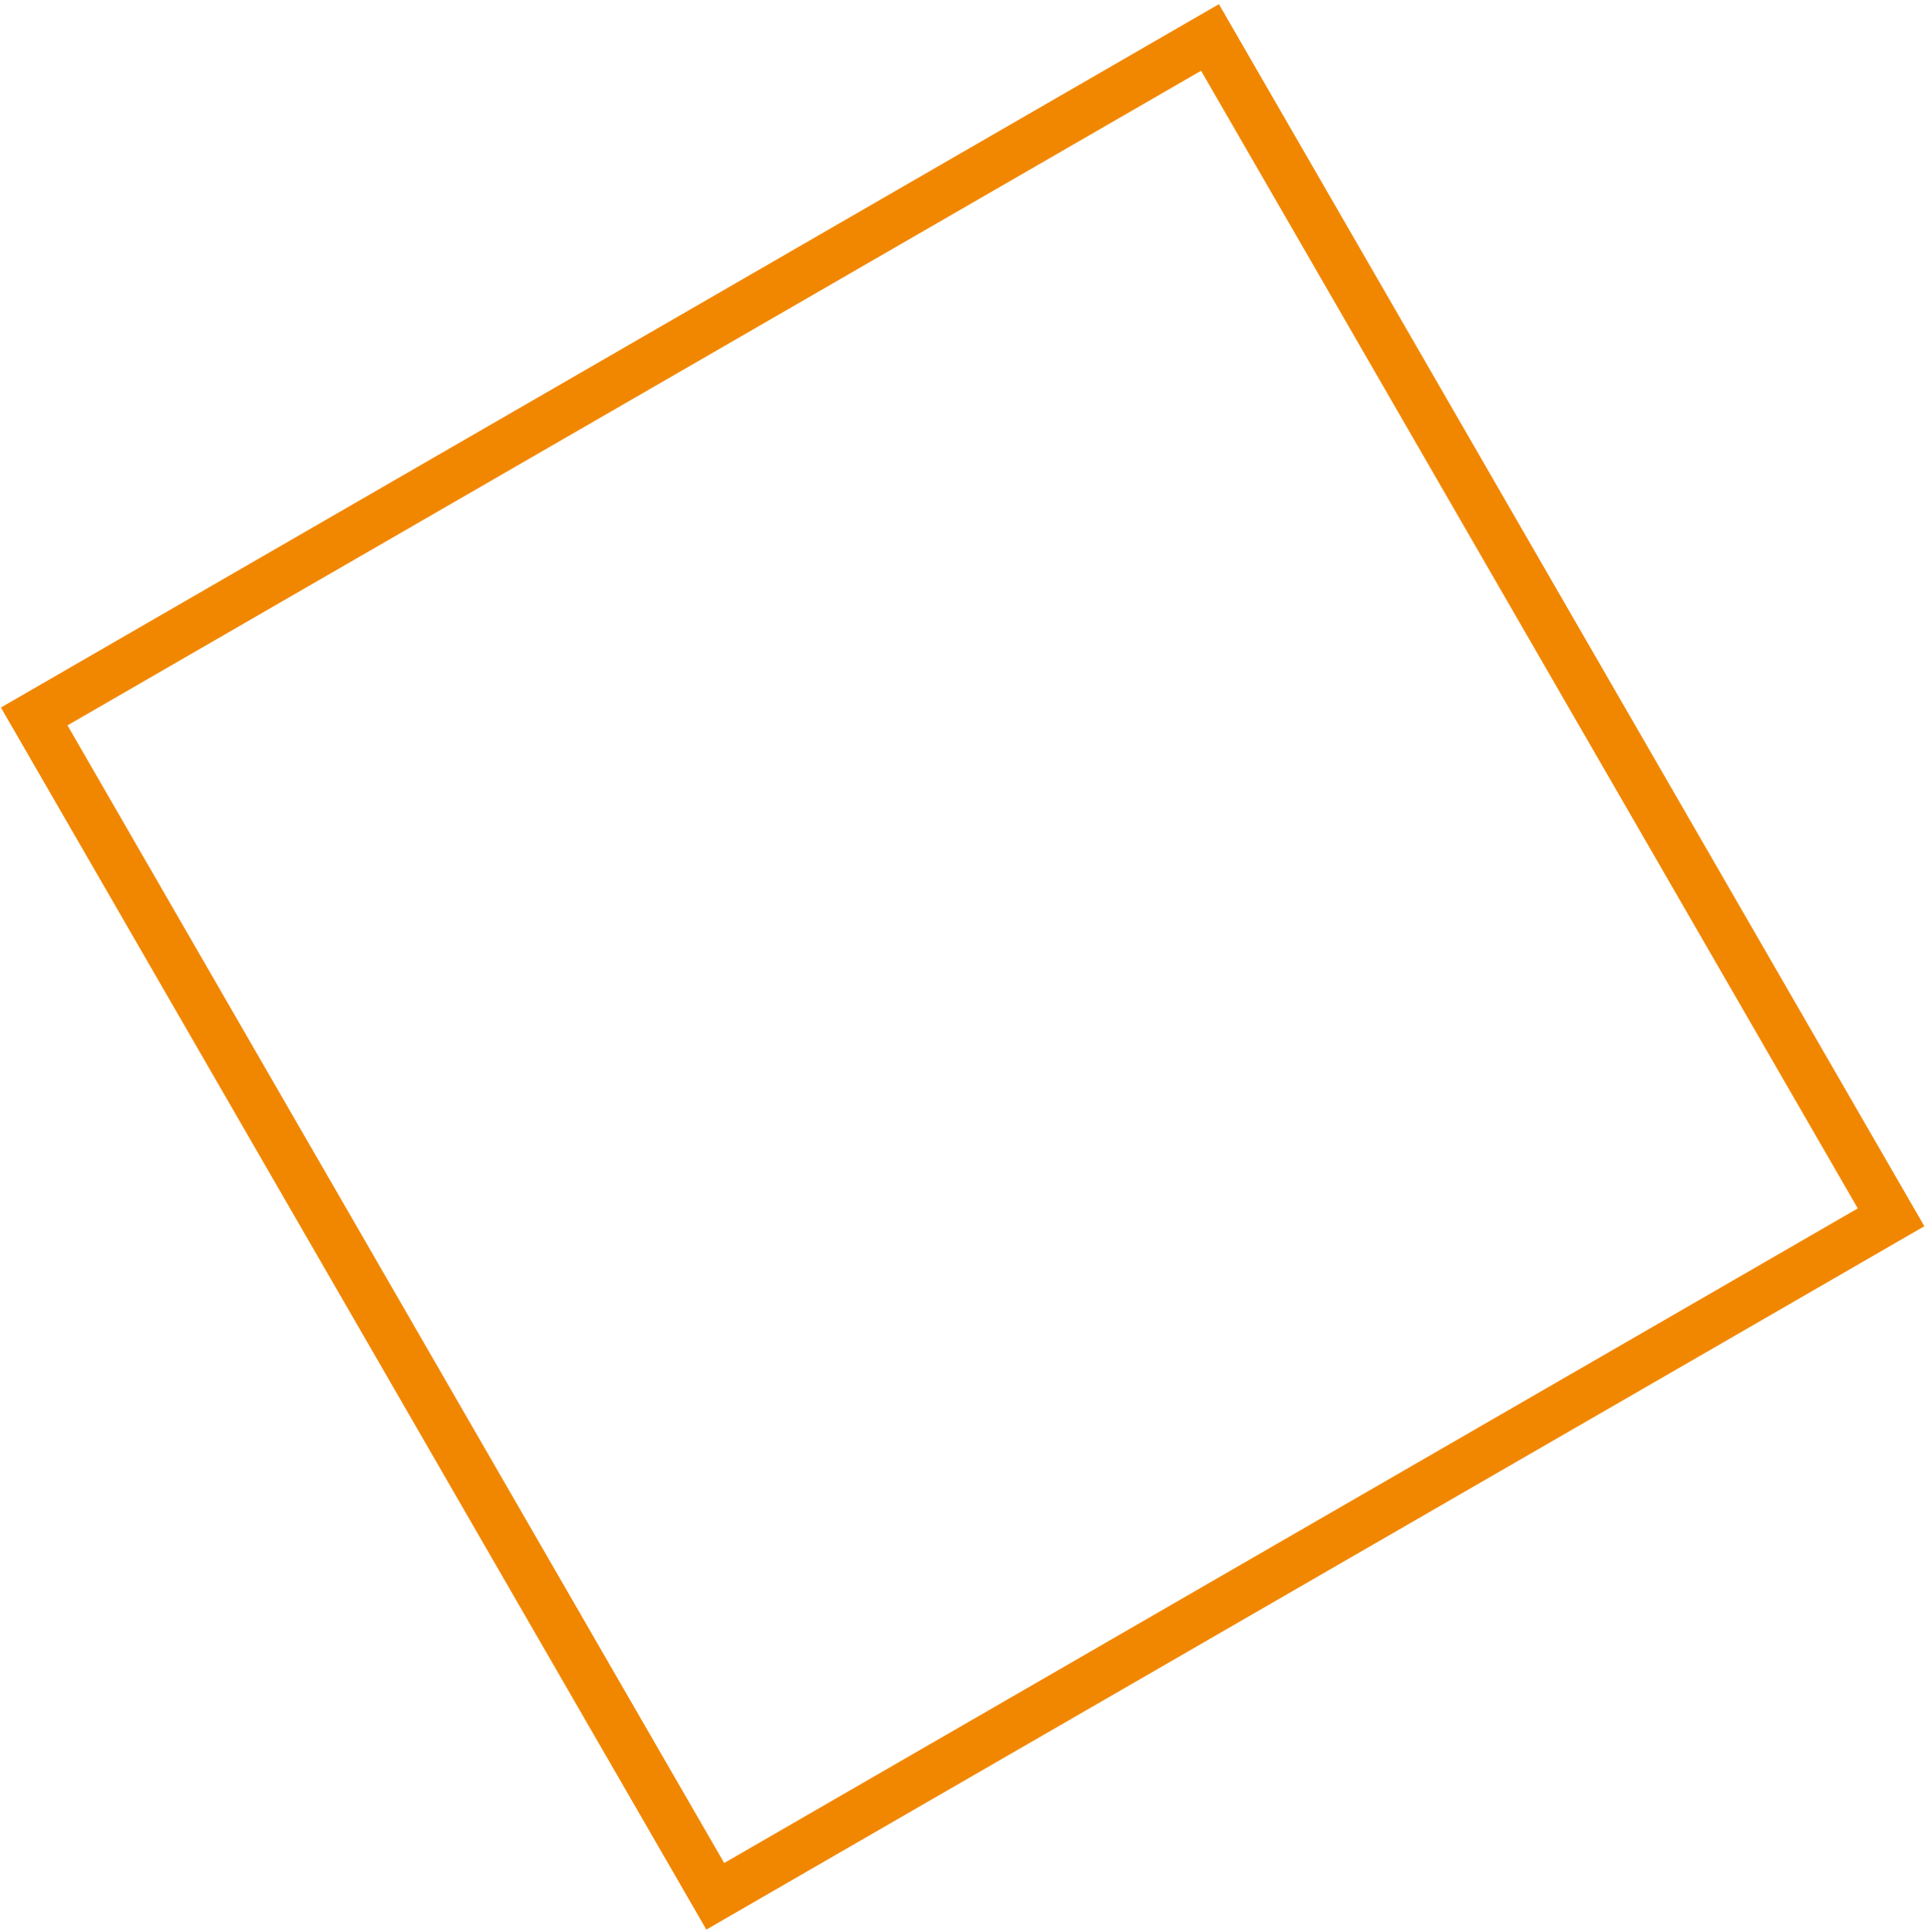 <svg xmlns="http://www.w3.org/2000/svg" width="435" height="436" viewBox="0 0 435 436" fill="none"><rect x="273.146" y="8.452" width="307.49" height="306.49" transform="rotate(60 273.146 8.452)" stroke="#F18700" stroke-width="11"></rect></svg>